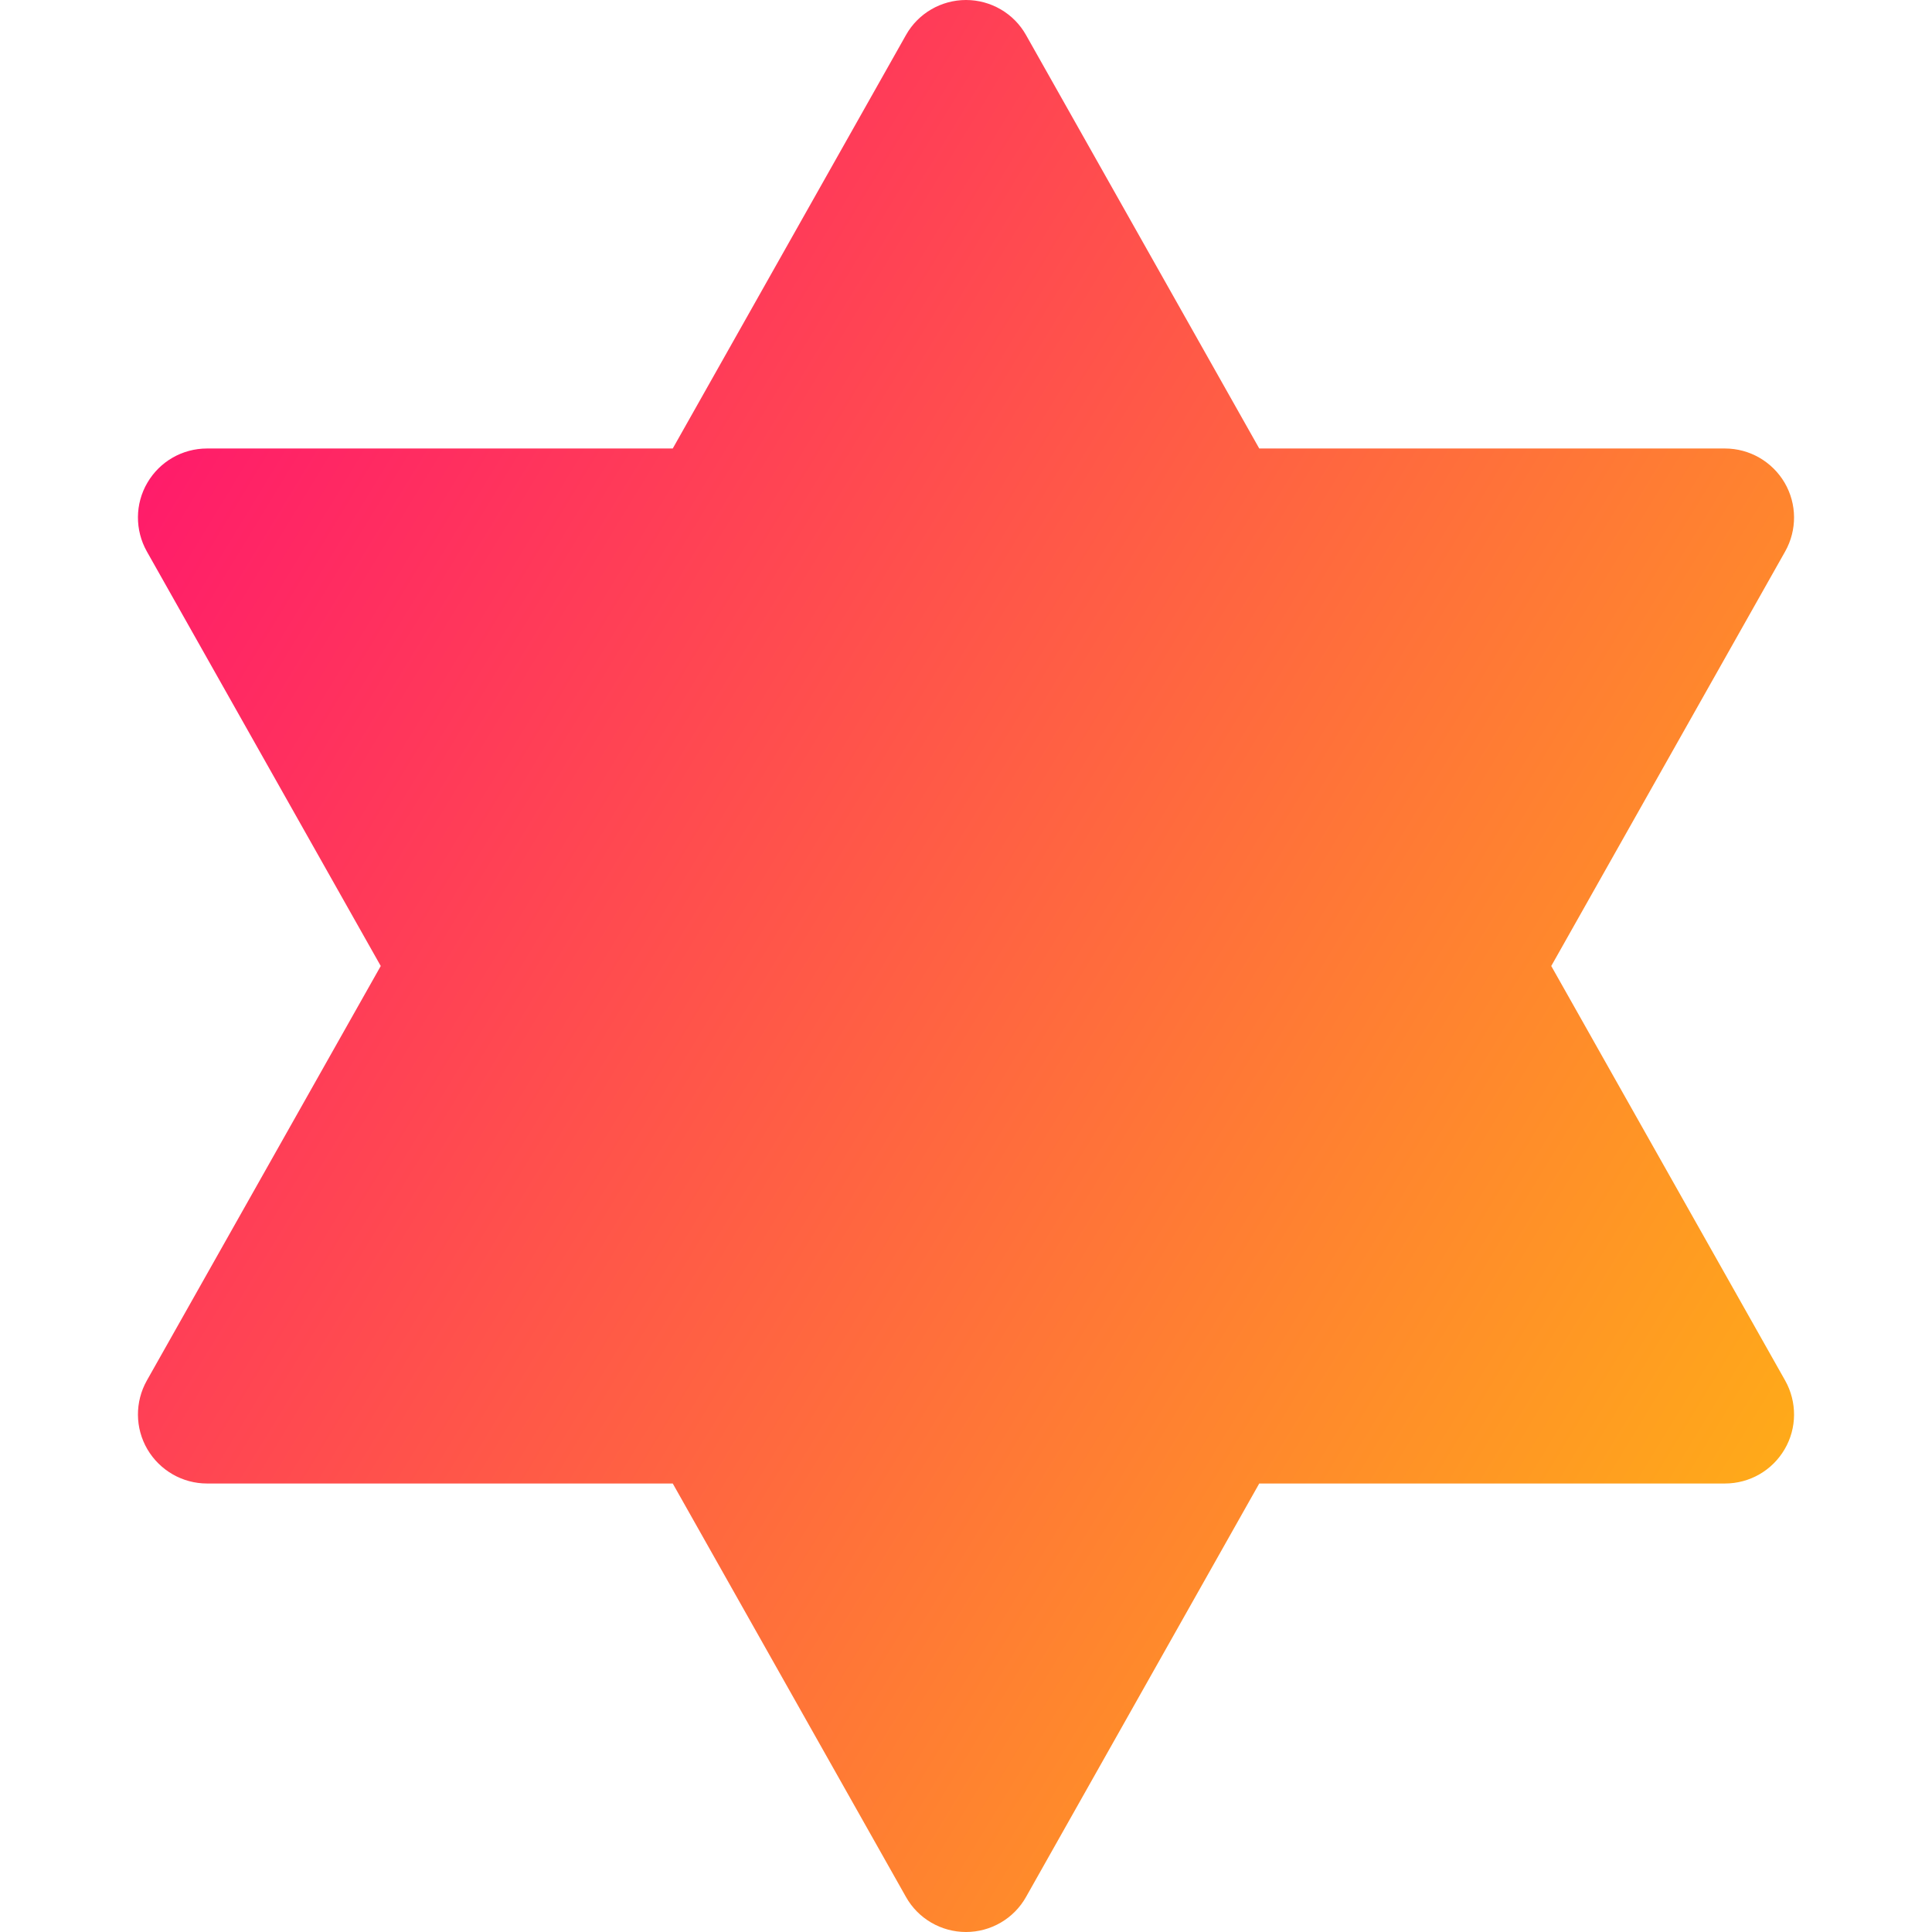 <svg xmlns="http://www.w3.org/2000/svg" fill="none" viewBox="0 0 14 14" id="Hexagram--Streamline-Core-Gradient">
  <desc>
    Hexagram Streamline Icon: https://streamlinehq.com
  </desc>
  <g id="Free Gradient/Culture/hexagram--star-jew-jewish-judaism-hexagram-culture-religion-david">
    <path id="Union" fill="url(#paint0_linear_14402_16459)" fill-rule="evenodd" d="M12.5 10.75c.178 0 .342-.094.432-.248.09-.153.091-.343.004-.498L11.241 7l1.695-3.004c.087-.155.086-.344-.004-.498-.09-.153-.254-.248-.432-.248H9.125L7.435.254C7.347.097 7.18 0 7 0c-.18 0-.347.097-.435.254L4.875 3.25H1.5c-.178 0-.342.094-.432.248-.09.153-.091.343-.004.498L2.759 7l-1.695 3.004c-.087.155-.086.344.004.498.09.153.254.248.432.248h3.375l1.69 2.996C6.653 13.903 6.82 14 7 14c.18 0 .347-.097.435-.254L9.125 10.75H12.5Z" clip-rule="evenodd"></path>
  </g>
  <defs>
    <linearGradient id="paint0_linear_14402_16459" x1="14.04" x2="-3.727" y1="16.965" y2="6.148" gradientUnits="userSpaceOnUse">
      <stop stop-color="#ffd600"></stop>
      <stop offset="1" stop-color="#ff007a"></stop>
    </linearGradient>
  </defs>
</svg>